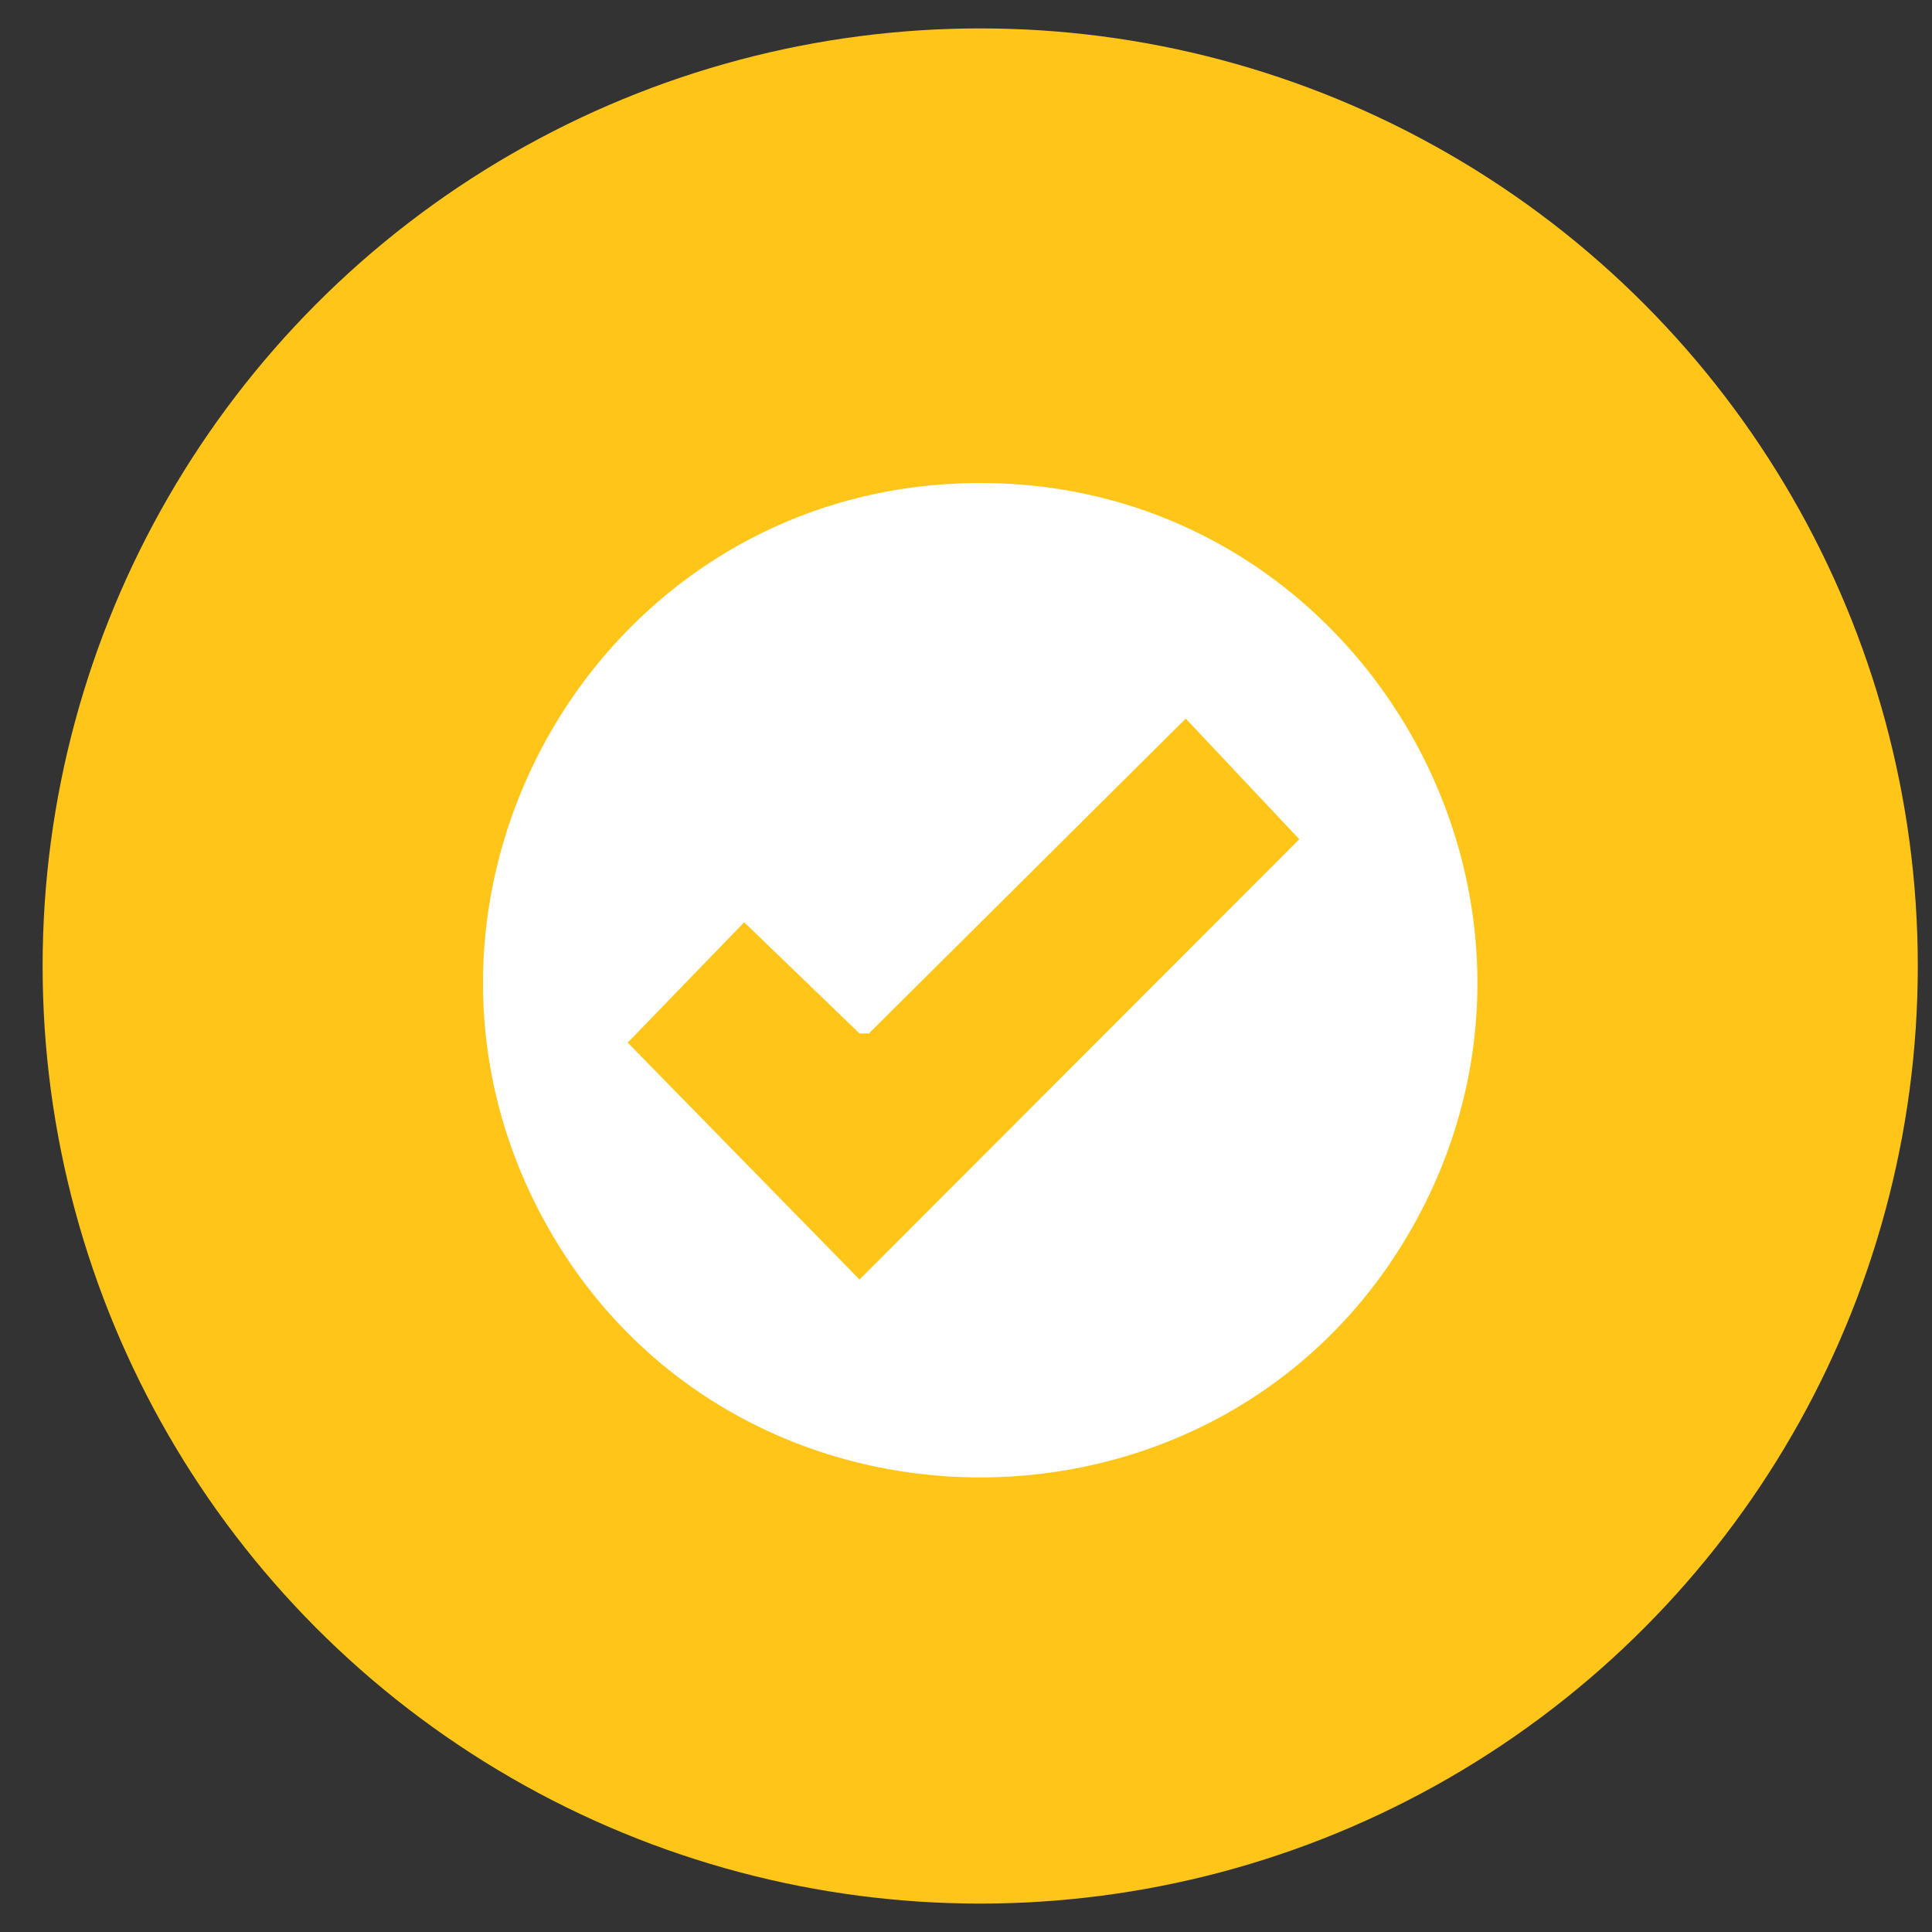 <svg width="68" height="68" viewBox="0 0 68 68" fill="none" xmlns="http://www.w3.org/2000/svg">
<rect x="0" y="0" width="68" height="68" fill="#333333" stroke="none"/>
<circle cx="34.5" cy="34" r="33" fill="#FFC619"/>
<path d="M34.048 17.006C47.775 16.664 56.529 31.65 49.539 43.493C42.842 54.836 26.153 54.836 19.456 43.493C12.674 32.007 20.715 17.339 34.048 17.006ZM41.734 25.292L30.582 36.374H30.252L26.193 32.461L22.093 36.697L30.252 45.035L45.731 29.538L41.734 25.292Z" fill="white"/>
</svg>
